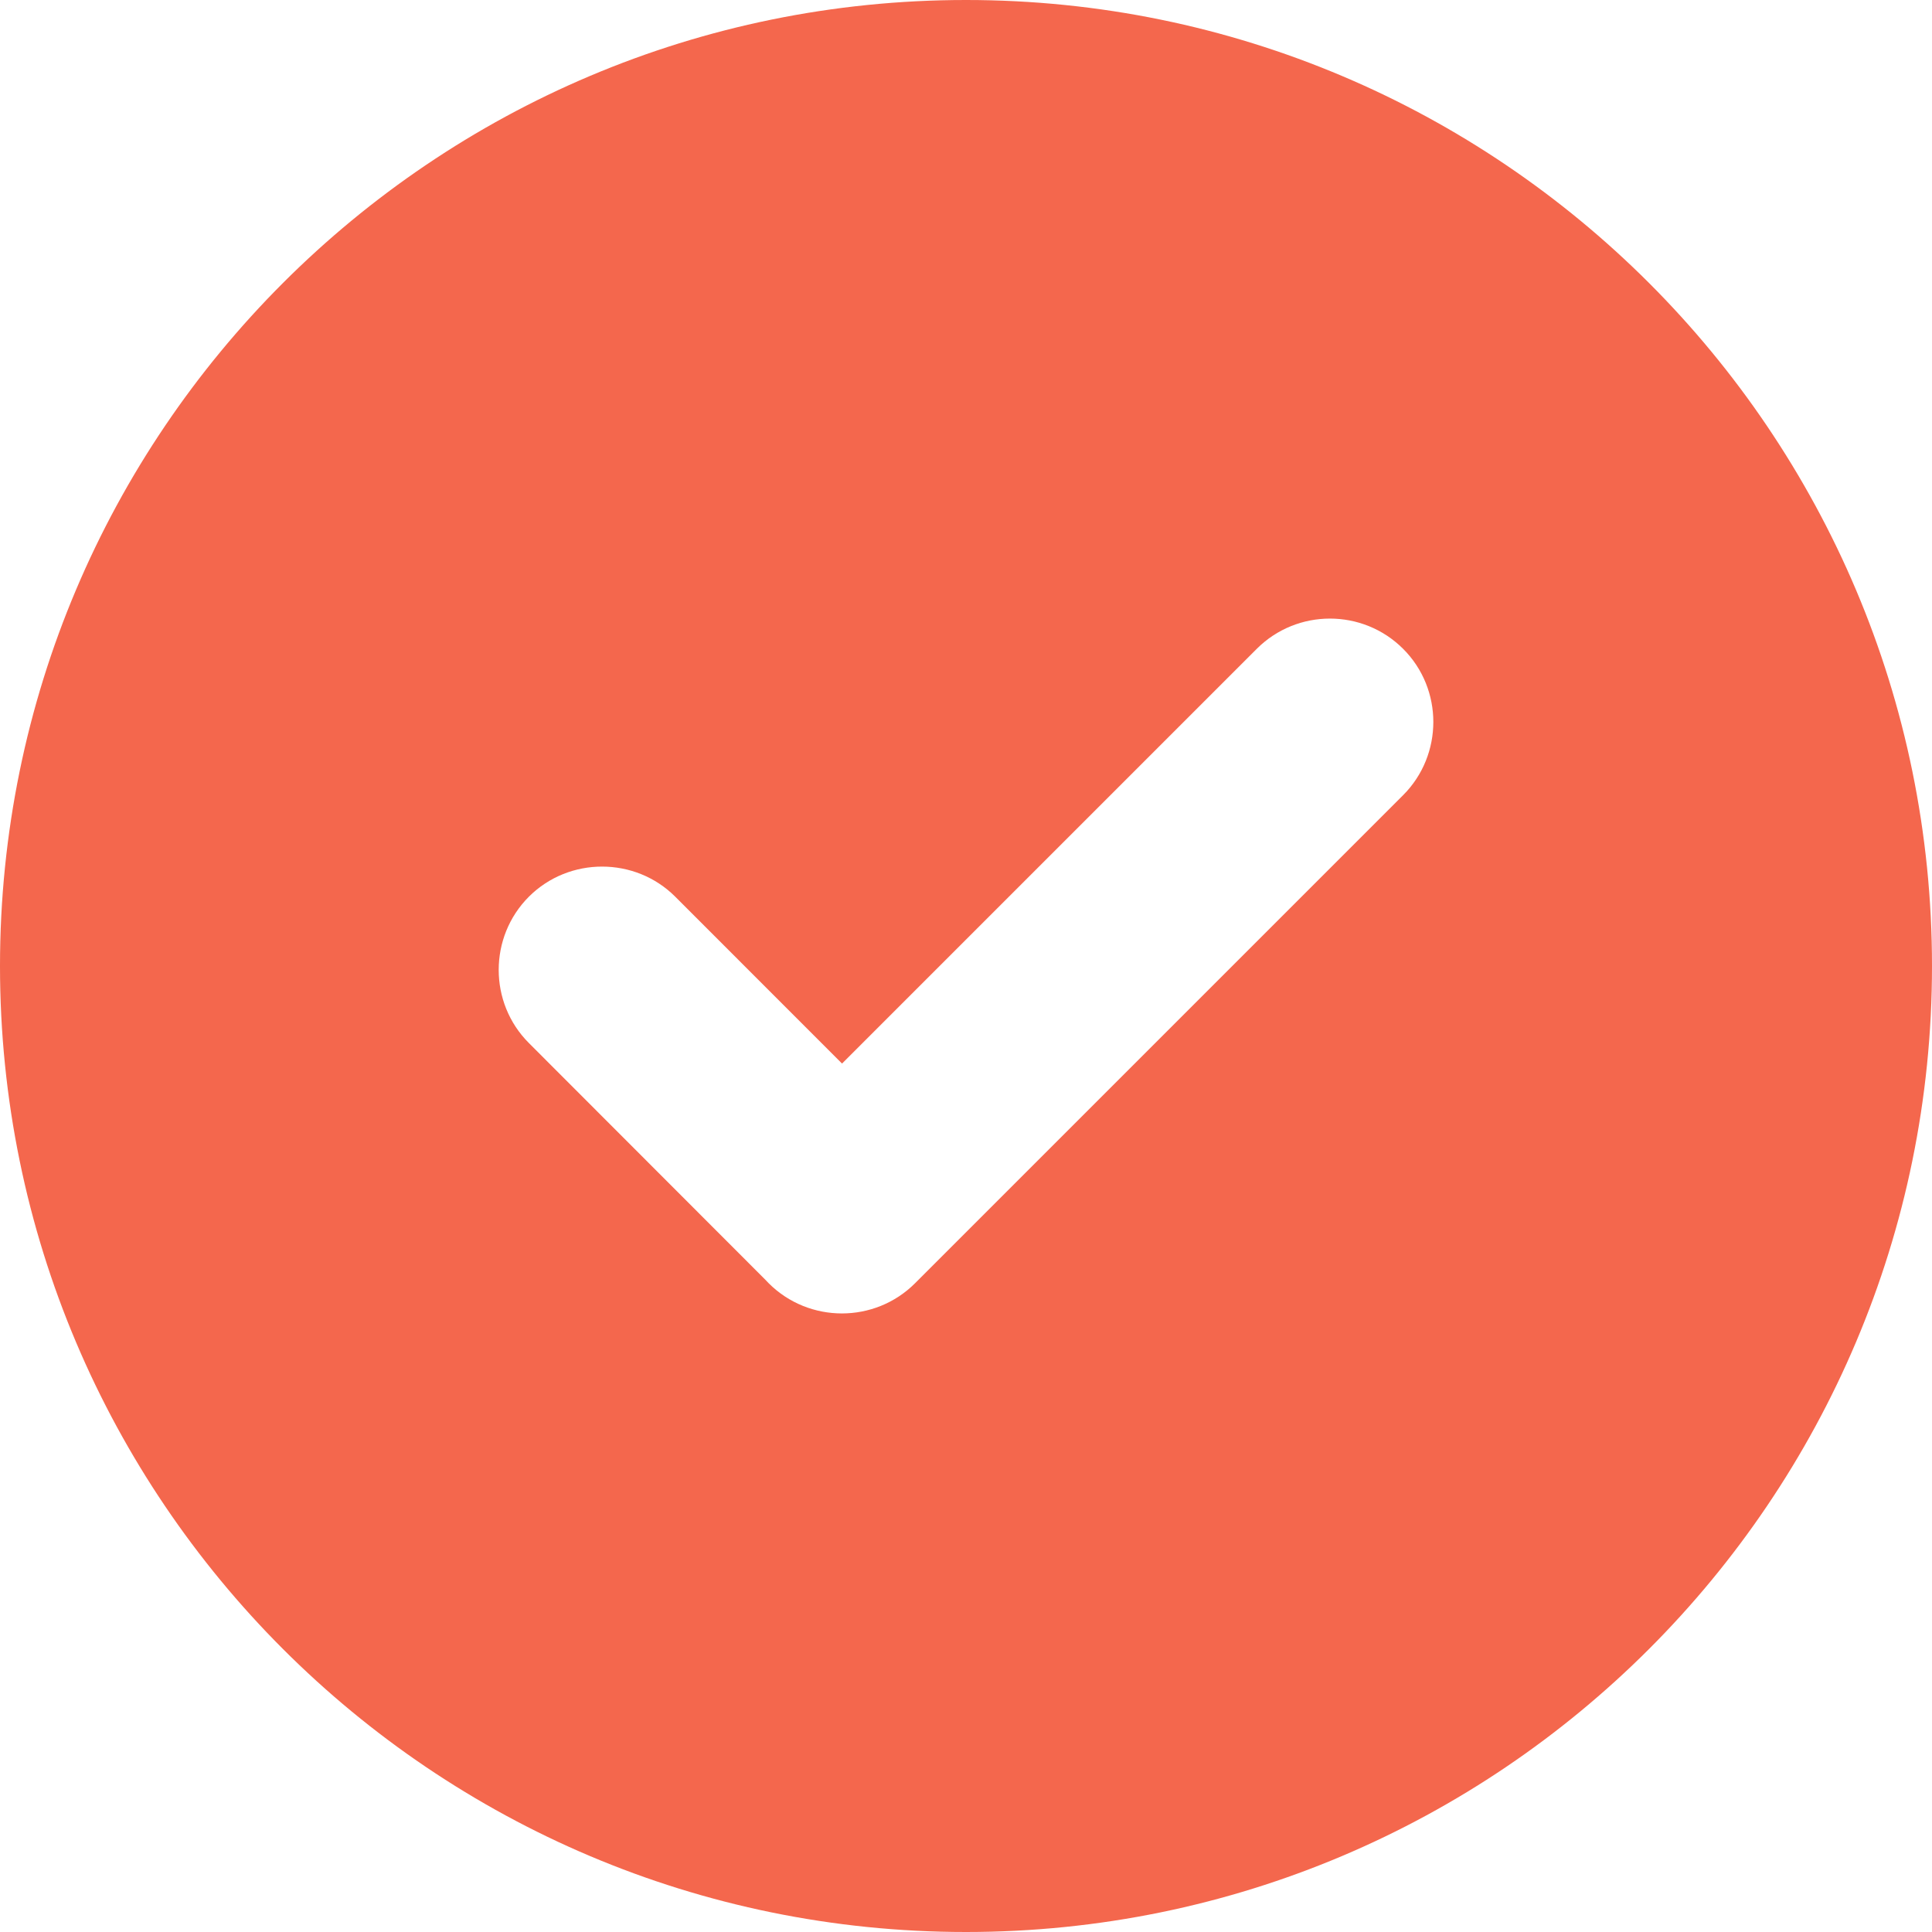 <svg width="24" height="24" viewBox="0 0 24 24" fill="none" xmlns="http://www.w3.org/2000/svg">
<path fill-rule="evenodd" clip-rule="evenodd" d="M12 0C18.626 0 24 5.374 24 12C24 18.626 18.626 24 12 24C5.374 24 0 18.626 0 12C0 5.374 5.374 0 12 0ZM9.508 15.898L6.57 12.957C6.07 12.457 6.07 11.64 6.57 11.139C7.071 10.639 7.891 10.642 8.388 11.139L10.46 13.212L15.612 8.06C16.113 7.559 16.929 7.559 17.43 8.06C17.931 8.56 17.93 9.378 17.43 9.878L11.367 15.941C10.867 16.441 10.05 16.441 9.549 15.941C9.535 15.927 9.521 15.912 9.508 15.898Z" fill="#F4674D"/>
</svg>

